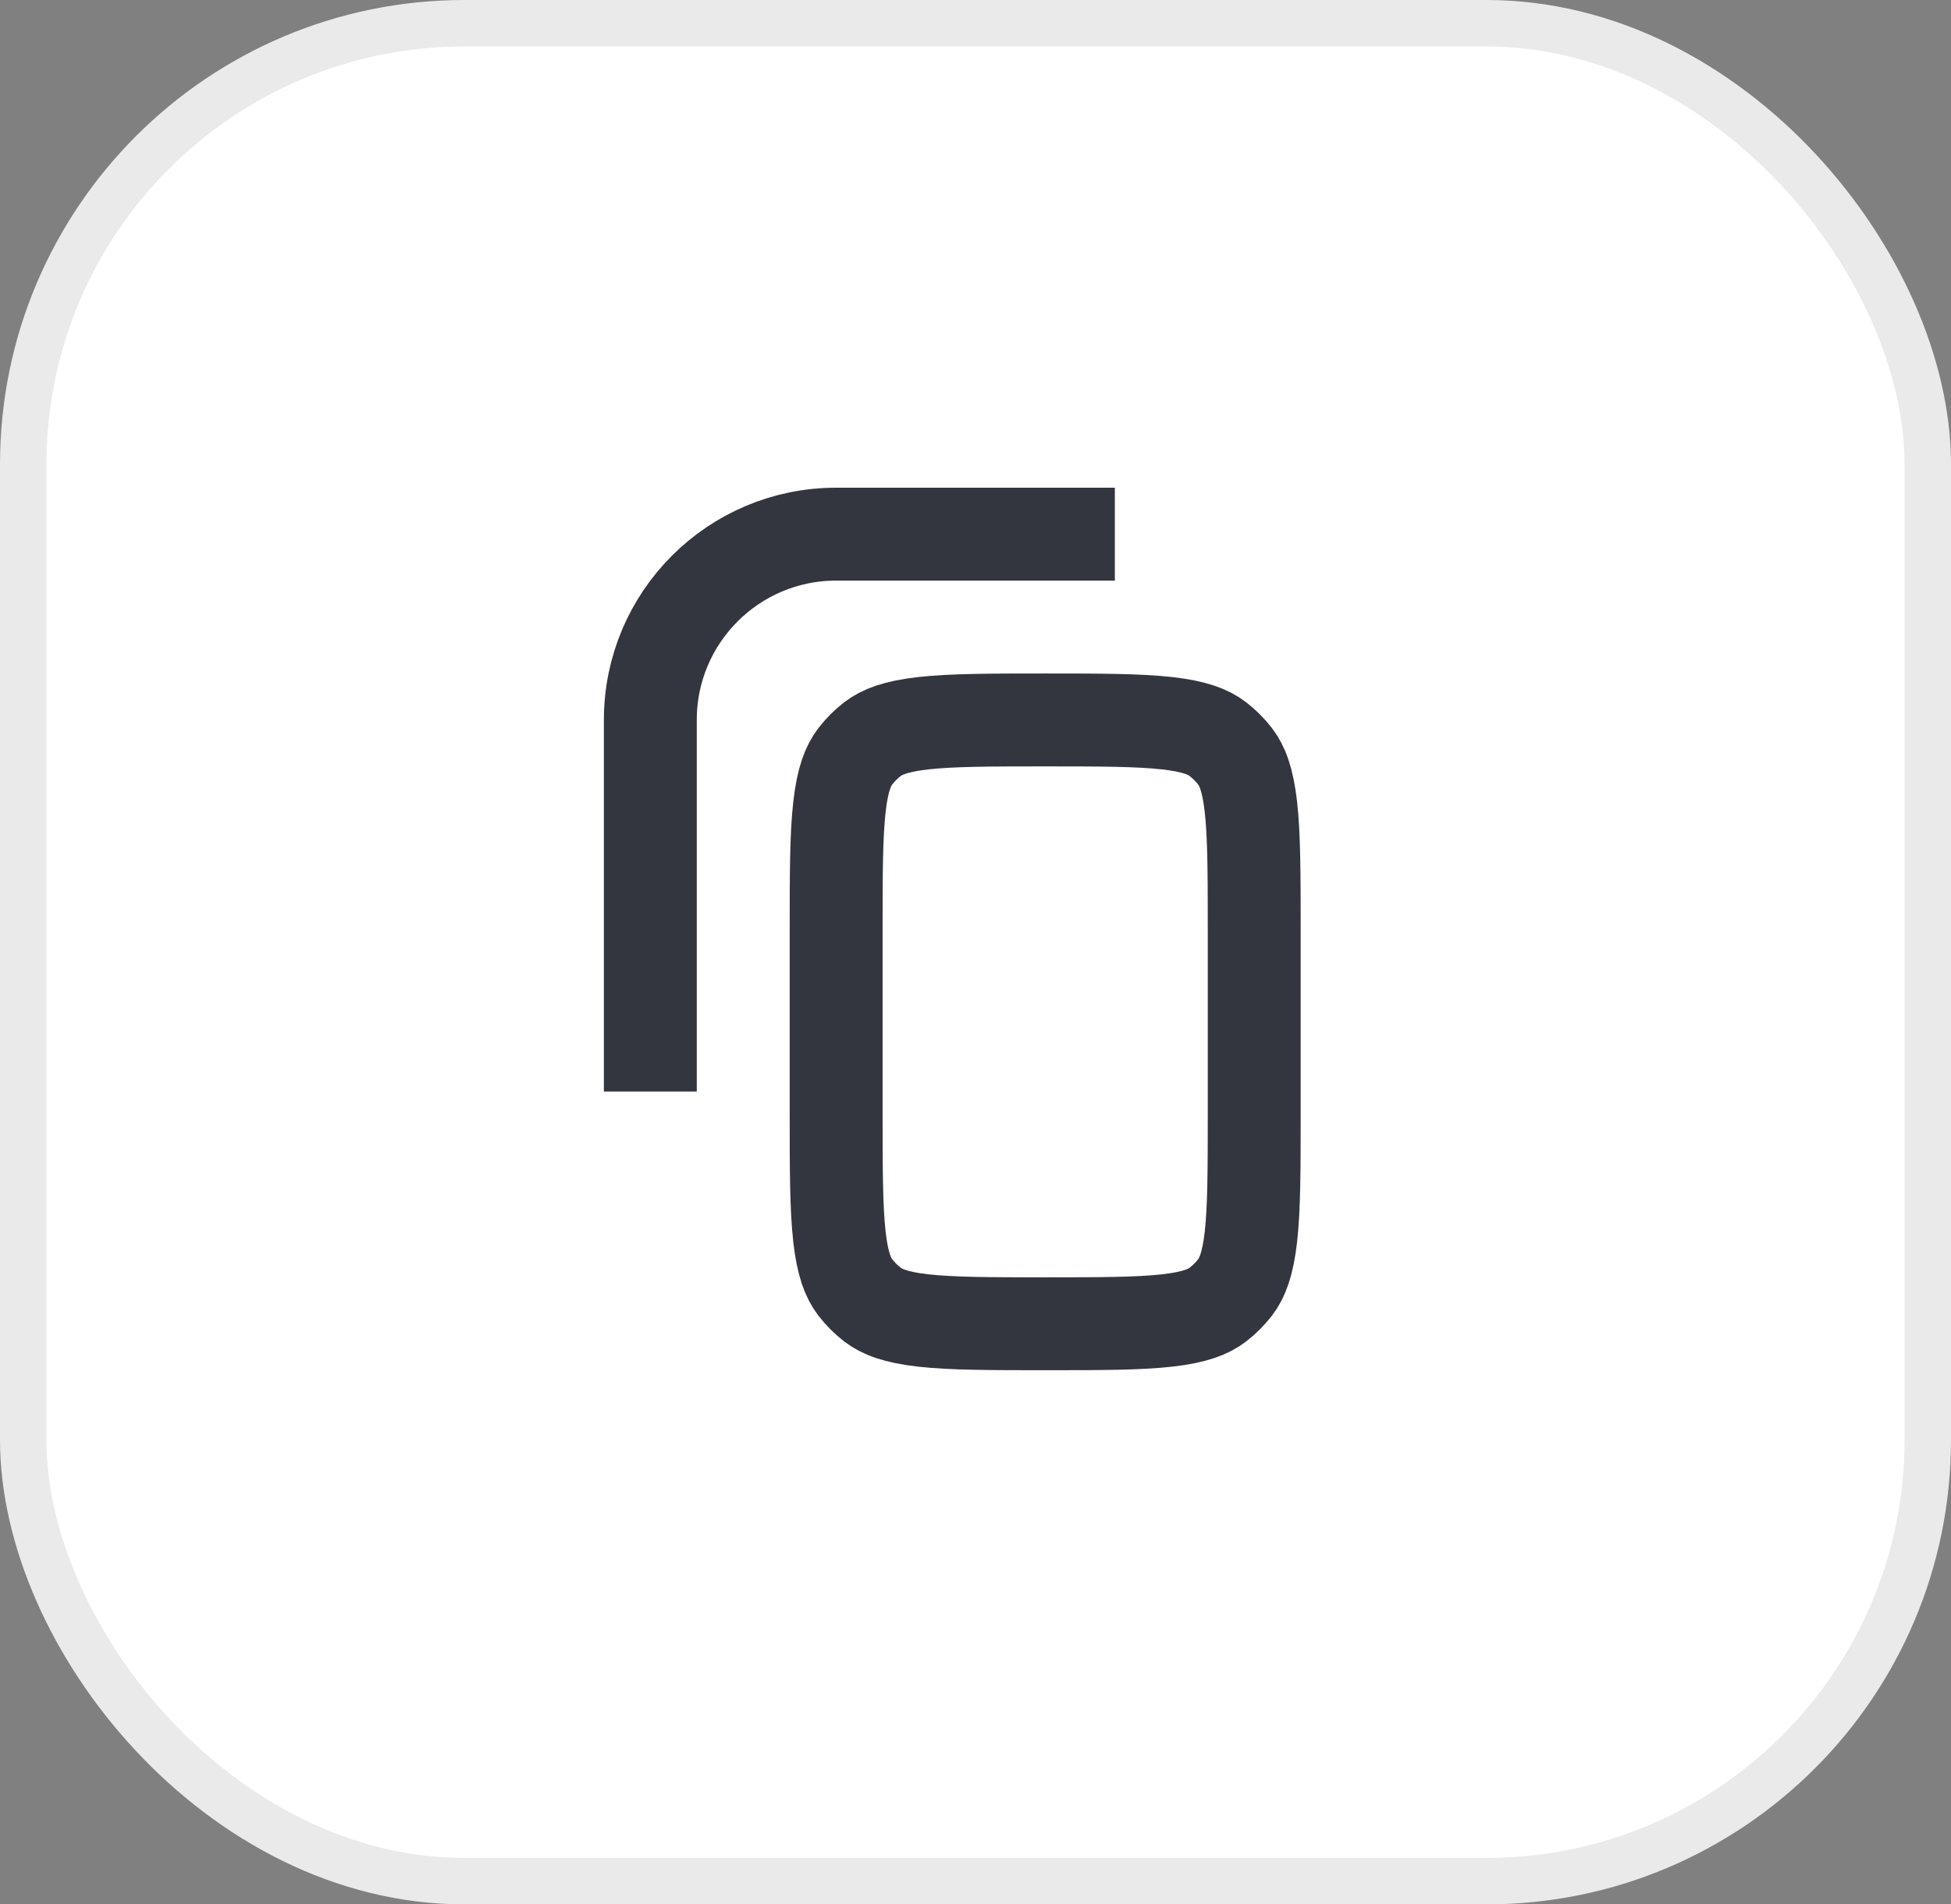 <svg width="42" height="41" viewBox="0 0 42 41" fill="none" xmlns="http://www.w3.org/2000/svg">
<rect x="0" y="0" width="42" height="41" fill="#808080" stroke="none"/>
<rect x="0.5" y="0.5" width="41" height="40" rx="9.5" fill="white"/>
<rect x="0.5" y="0.5" width="41" height="40" rx="9.5" stroke="#EAEAEA"/>
<path d="M24 11.5H18C15.791 11.5 14 13.291 14 15.5V23.5" stroke="#33363F" stroke-width="2"/>
<path d="M18 20C18 18.804 18.002 17.991 18.071 17.372C18.139 16.774 18.259 16.483 18.413 16.282C18.52 16.144 18.644 16.02 18.782 15.913C18.983 15.759 19.274 15.639 19.872 15.571C20.491 15.502 21.304 15.5 22.5 15.5C23.696 15.5 24.509 15.502 25.128 15.571C25.726 15.639 26.017 15.759 26.218 15.913C26.356 16.02 26.48 16.144 26.587 16.282C26.741 16.483 26.861 16.774 26.929 17.372C26.998 17.991 27 18.804 27 20V24C27 25.196 26.998 26.009 26.929 26.628C26.861 27.226 26.741 27.517 26.587 27.718C26.48 27.856 26.356 27.98 26.218 28.087C26.017 28.241 25.726 28.361 25.128 28.429C24.509 28.498 23.696 28.5 22.5 28.5C21.304 28.5 20.491 28.498 19.872 28.429C19.274 28.361 18.983 28.241 18.782 28.087C18.644 27.98 18.52 27.856 18.413 27.718C18.259 27.517 18.139 27.226 18.071 26.628C18.002 26.009 18 25.196 18 24V20Z" stroke="#33363F" stroke-width="2"/>
</svg>
